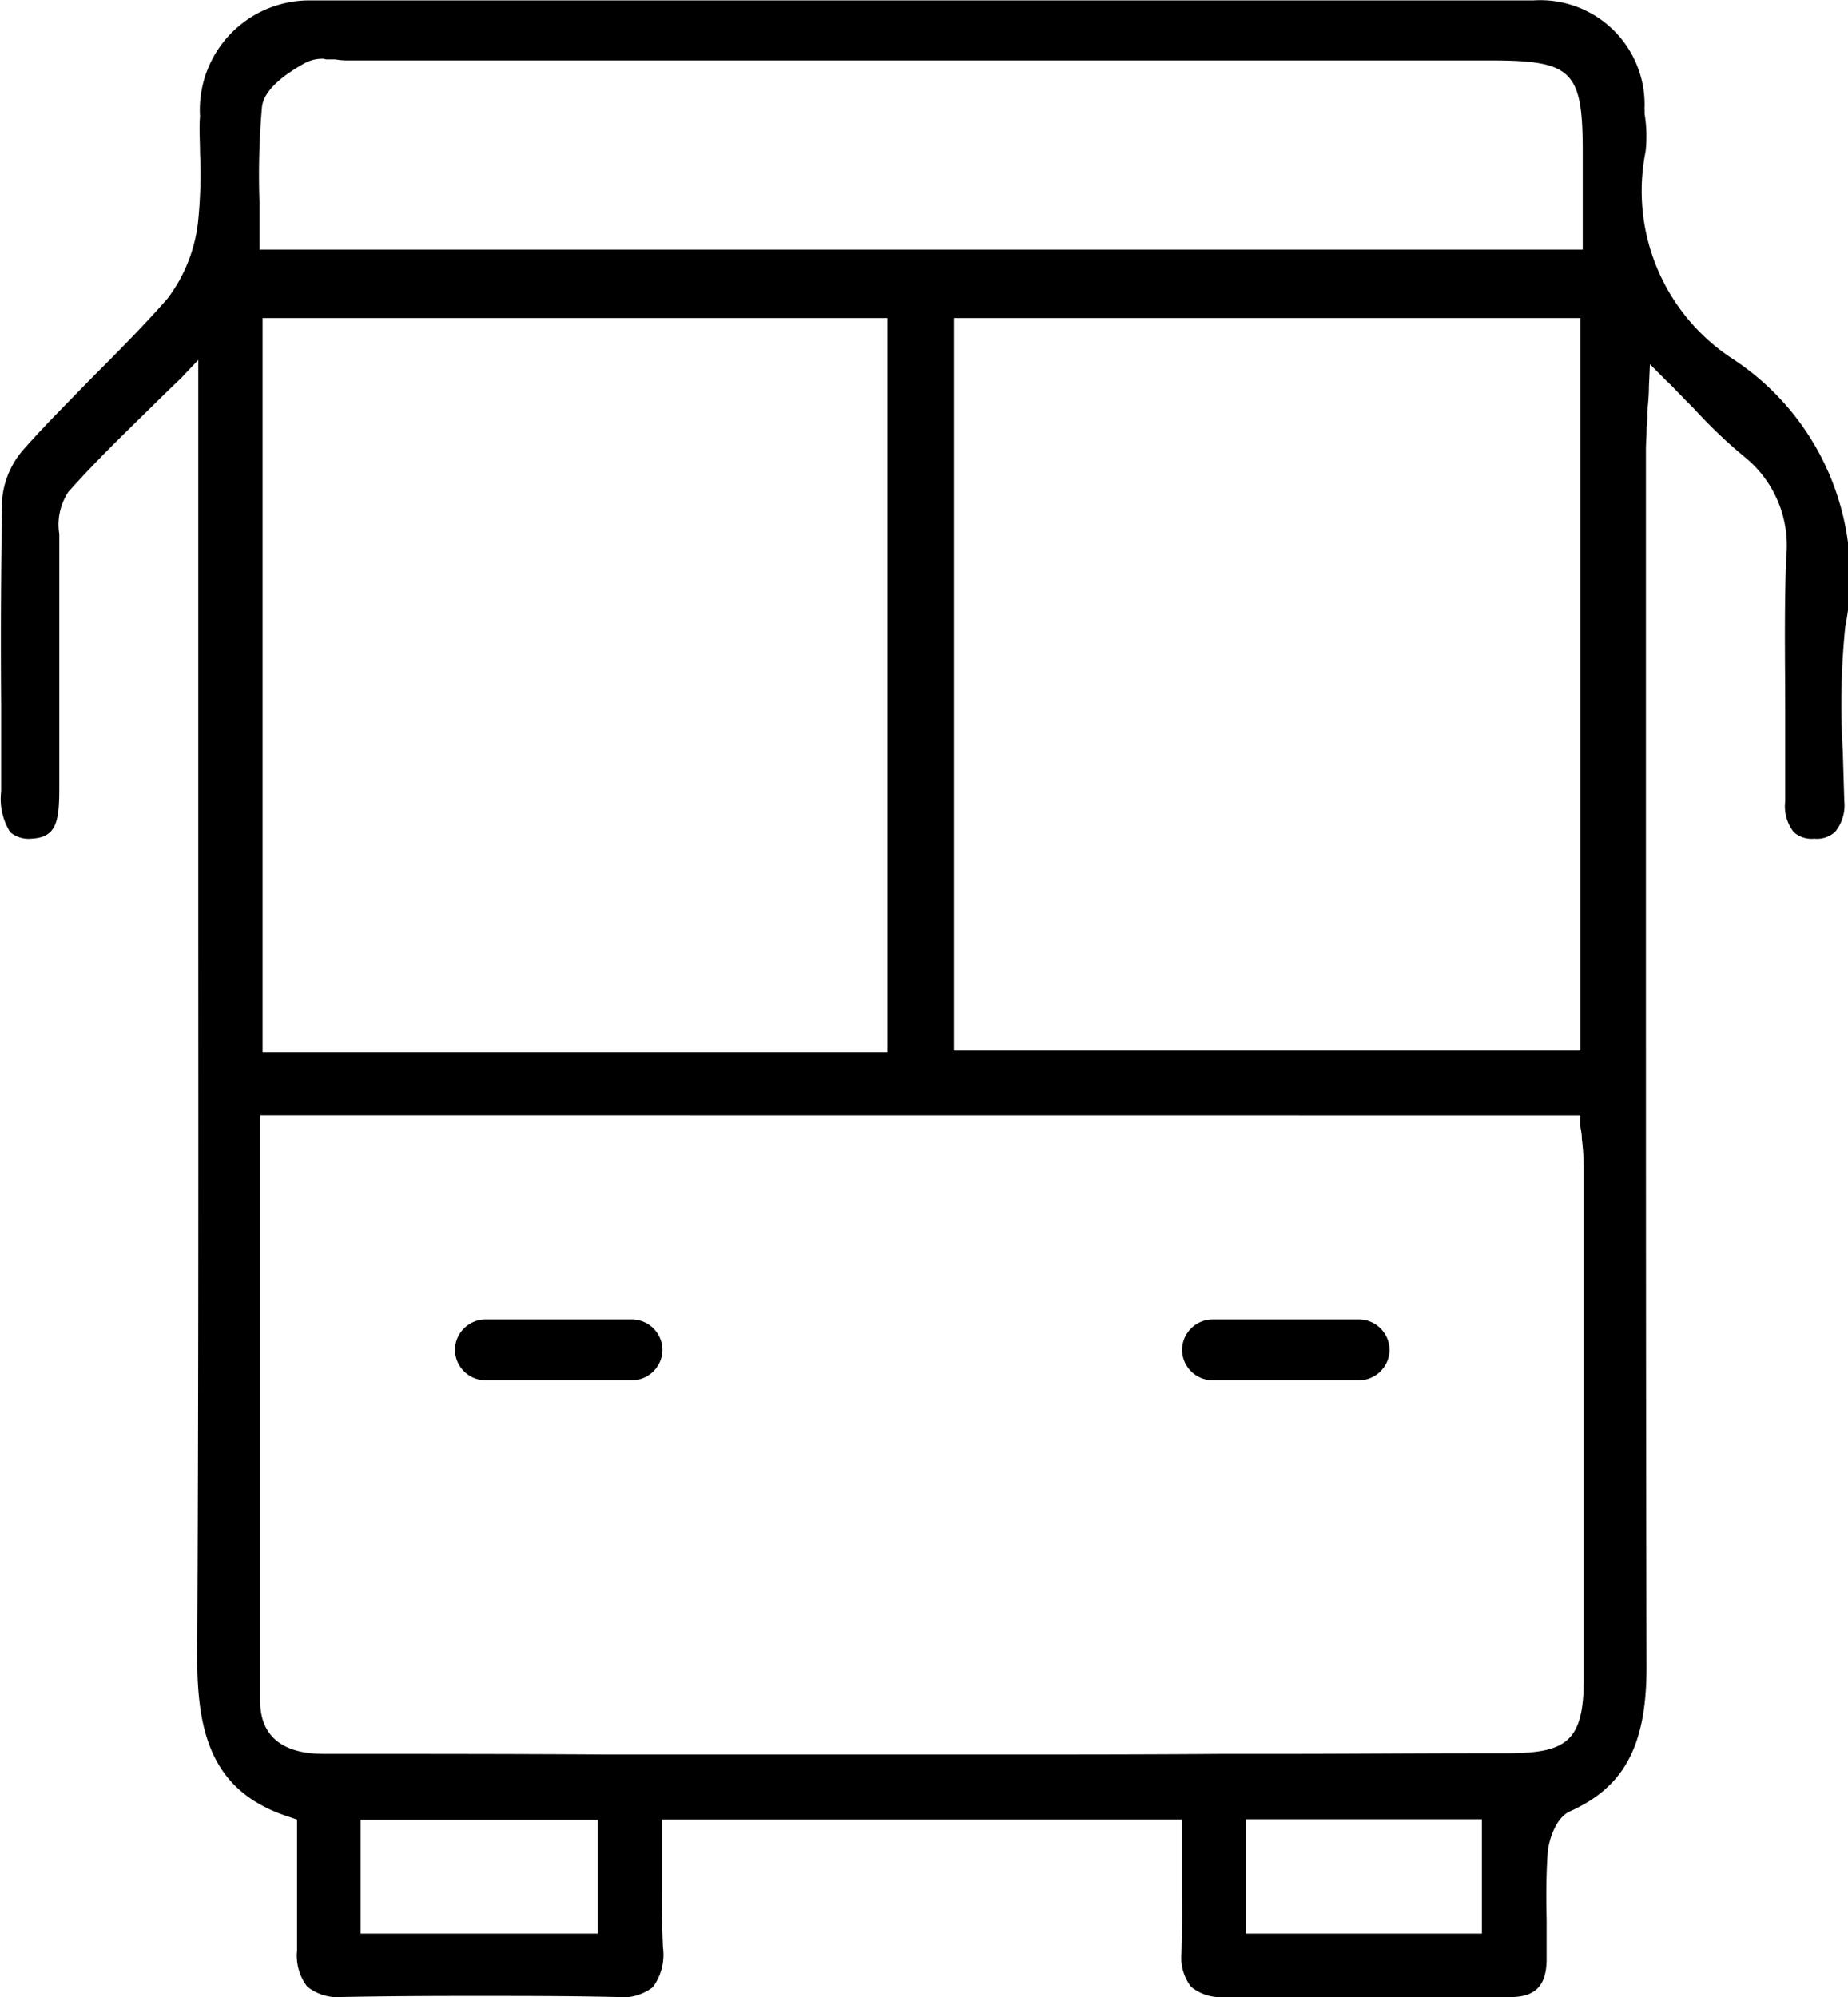 <svg xmlns="http://www.w3.org/2000/svg" width="18.016" height="19.465" viewBox="0 0 18.016 19.465"><g transform="translate(-129.866 -299.889)"><g transform="translate(129.765 299.787)"><path d="M-16314.776-19468h-.02c-.44-.01-.886-.01-1.315-.01-.352,0-.742,0-1.306.01h-.02a.473.473,0,0,1-.343-.1.493.493,0,0,1-.1-.352c0-.27,0-.539,0-.822v-.455l-.068-.023c-.758-.24-.91-.807-.905-1.584.012-2.326.011-4.687.01-6.973v-1.709q0-.759,0-1.52t0-1.523v-.895l-.166.176c-.139.133-.252.244-.347.338-.259.254-.511.5-.754.773a.579.579,0,0,0-.088.41v.053c0,.783,0,1.584,0,2.432,0,.326-.033.473-.273.484a.276.276,0,0,1-.206-.064.61.61,0,0,1-.088-.395v-.848c-.006-.8,0-1.434.01-2a.85.85,0,0,1,.221-.5c.182-.205.376-.4.563-.592l.072-.074c.237-.238.506-.506.753-.787a1.509,1.509,0,0,0,.3-.744,4.532,4.532,0,0,0,.02-.68c0-.115-.01-.238,0-.355a1.068,1.068,0,0,1,1.091-1.131c2,0,4.034,0,6.006,0,1.94,0,3.947,0,5.9,0a1.017,1.017,0,0,1,1.086,1.031.263.263,0,0,0,0,.039c0,.012,0,.023,0,.035a1.346,1.346,0,0,1,.01.367,1.952,1.952,0,0,0,.86,2.029,2.535,2.535,0,0,1,1.086,2.607,7.511,7.511,0,0,0-.024,1.2l.015.494a.41.41,0,0,1-.088.3.26.26,0,0,1-.205.068.262.262,0,0,1-.2-.064.408.408,0,0,1-.083-.3v-.881c0-.437-.011-.982.01-1.5a1.11,1.11,0,0,0-.406-.975,4.874,4.874,0,0,1-.479-.455l-.009-.01-.063-.064c-.022-.021-.044-.045-.067-.068-.046-.047-.094-.1-.144-.145l-.161-.162-.01.225c0,.088-.01.166-.015.24,0,.051,0,.1-.007.146v.012c0,.074-.007.145-.007.213v2.24q0,1.178,0,2.371c0,2.379,0,4.838.006,7.254,0,.758-.214,1.162-.738,1.4-.146.059-.216.283-.226.412-.013.184-.016.391-.01.654v.377c0,.26-.11.371-.352.371h-1.565c-.491,0-.88,0-1.237,0a.447.447,0,0,1-.312-.1.466.466,0,0,1-.094-.324c.008-.2.007-.395.006-.6,0-.074,0-.145,0-.217v-.49h-5.071v.1c0,.119,0,.23,0,.348v.158c0,.211,0,.428.01.643a.53.53,0,0,1-.1.387A.489.489,0,0,1-16314.776-19468Zm6.147-1.732h0v1.115h2.3v-1.115Zm-8.632.006h0v1.109h2.313v-1.109Zm-.979-6.867h0v2.271c0,.234,0,.467,0,.7v.035c0,.924,0,1.795,0,2.7,0,.518.487.518.646.518.9,0,1.835,0,2.754.006h3.644c.772,0,1.57,0,2.333-.006l.591,0c.626,0,1.27-.006,1.913-.006h.26c.582,0,.763-.1.763-.719v-5a2.618,2.618,0,0,0-.019-.273v-.006c0-.043-.01-.08-.015-.119l0-.1Zm.024-7.771h0v7.156h6.09v-7.156Zm6.74,0h0v7.141h6.108v-7.141Zm-6.144-2.527a.362.362,0,0,0-.186.043c-.262.146-.4.289-.416.426a7.6,7.6,0,0,0-.024.939c0,.111,0,.234,0,.352v.1h12.9v-.953c0-.791-.1-.891-.9-.891h-11.155a.708.708,0,0,1-.107-.01h0l-.057,0-.032,0Z" transform="translate(16320.877 19487.566)"/></g><path d="M-16189.282-19187.09h-1.435a.3.3,0,0,1-.294-.293.3.3,0,0,1,.294-.3h1.435a.3.3,0,0,1,.294.3A.3.3,0,0,1-16189.282-19187.09Z" transform="translate(16325.312 19500.432)"/><path d="M-16189.282-19187.09h-1.435a.3.3,0,0,1-.294-.293.3.3,0,0,1,.294-.3h1.435a.3.3,0,0,1,.294.3A.3.3,0,0,1-16189.282-19187.09Z" transform="translate(16332.401 19500.432)"/></g></svg>